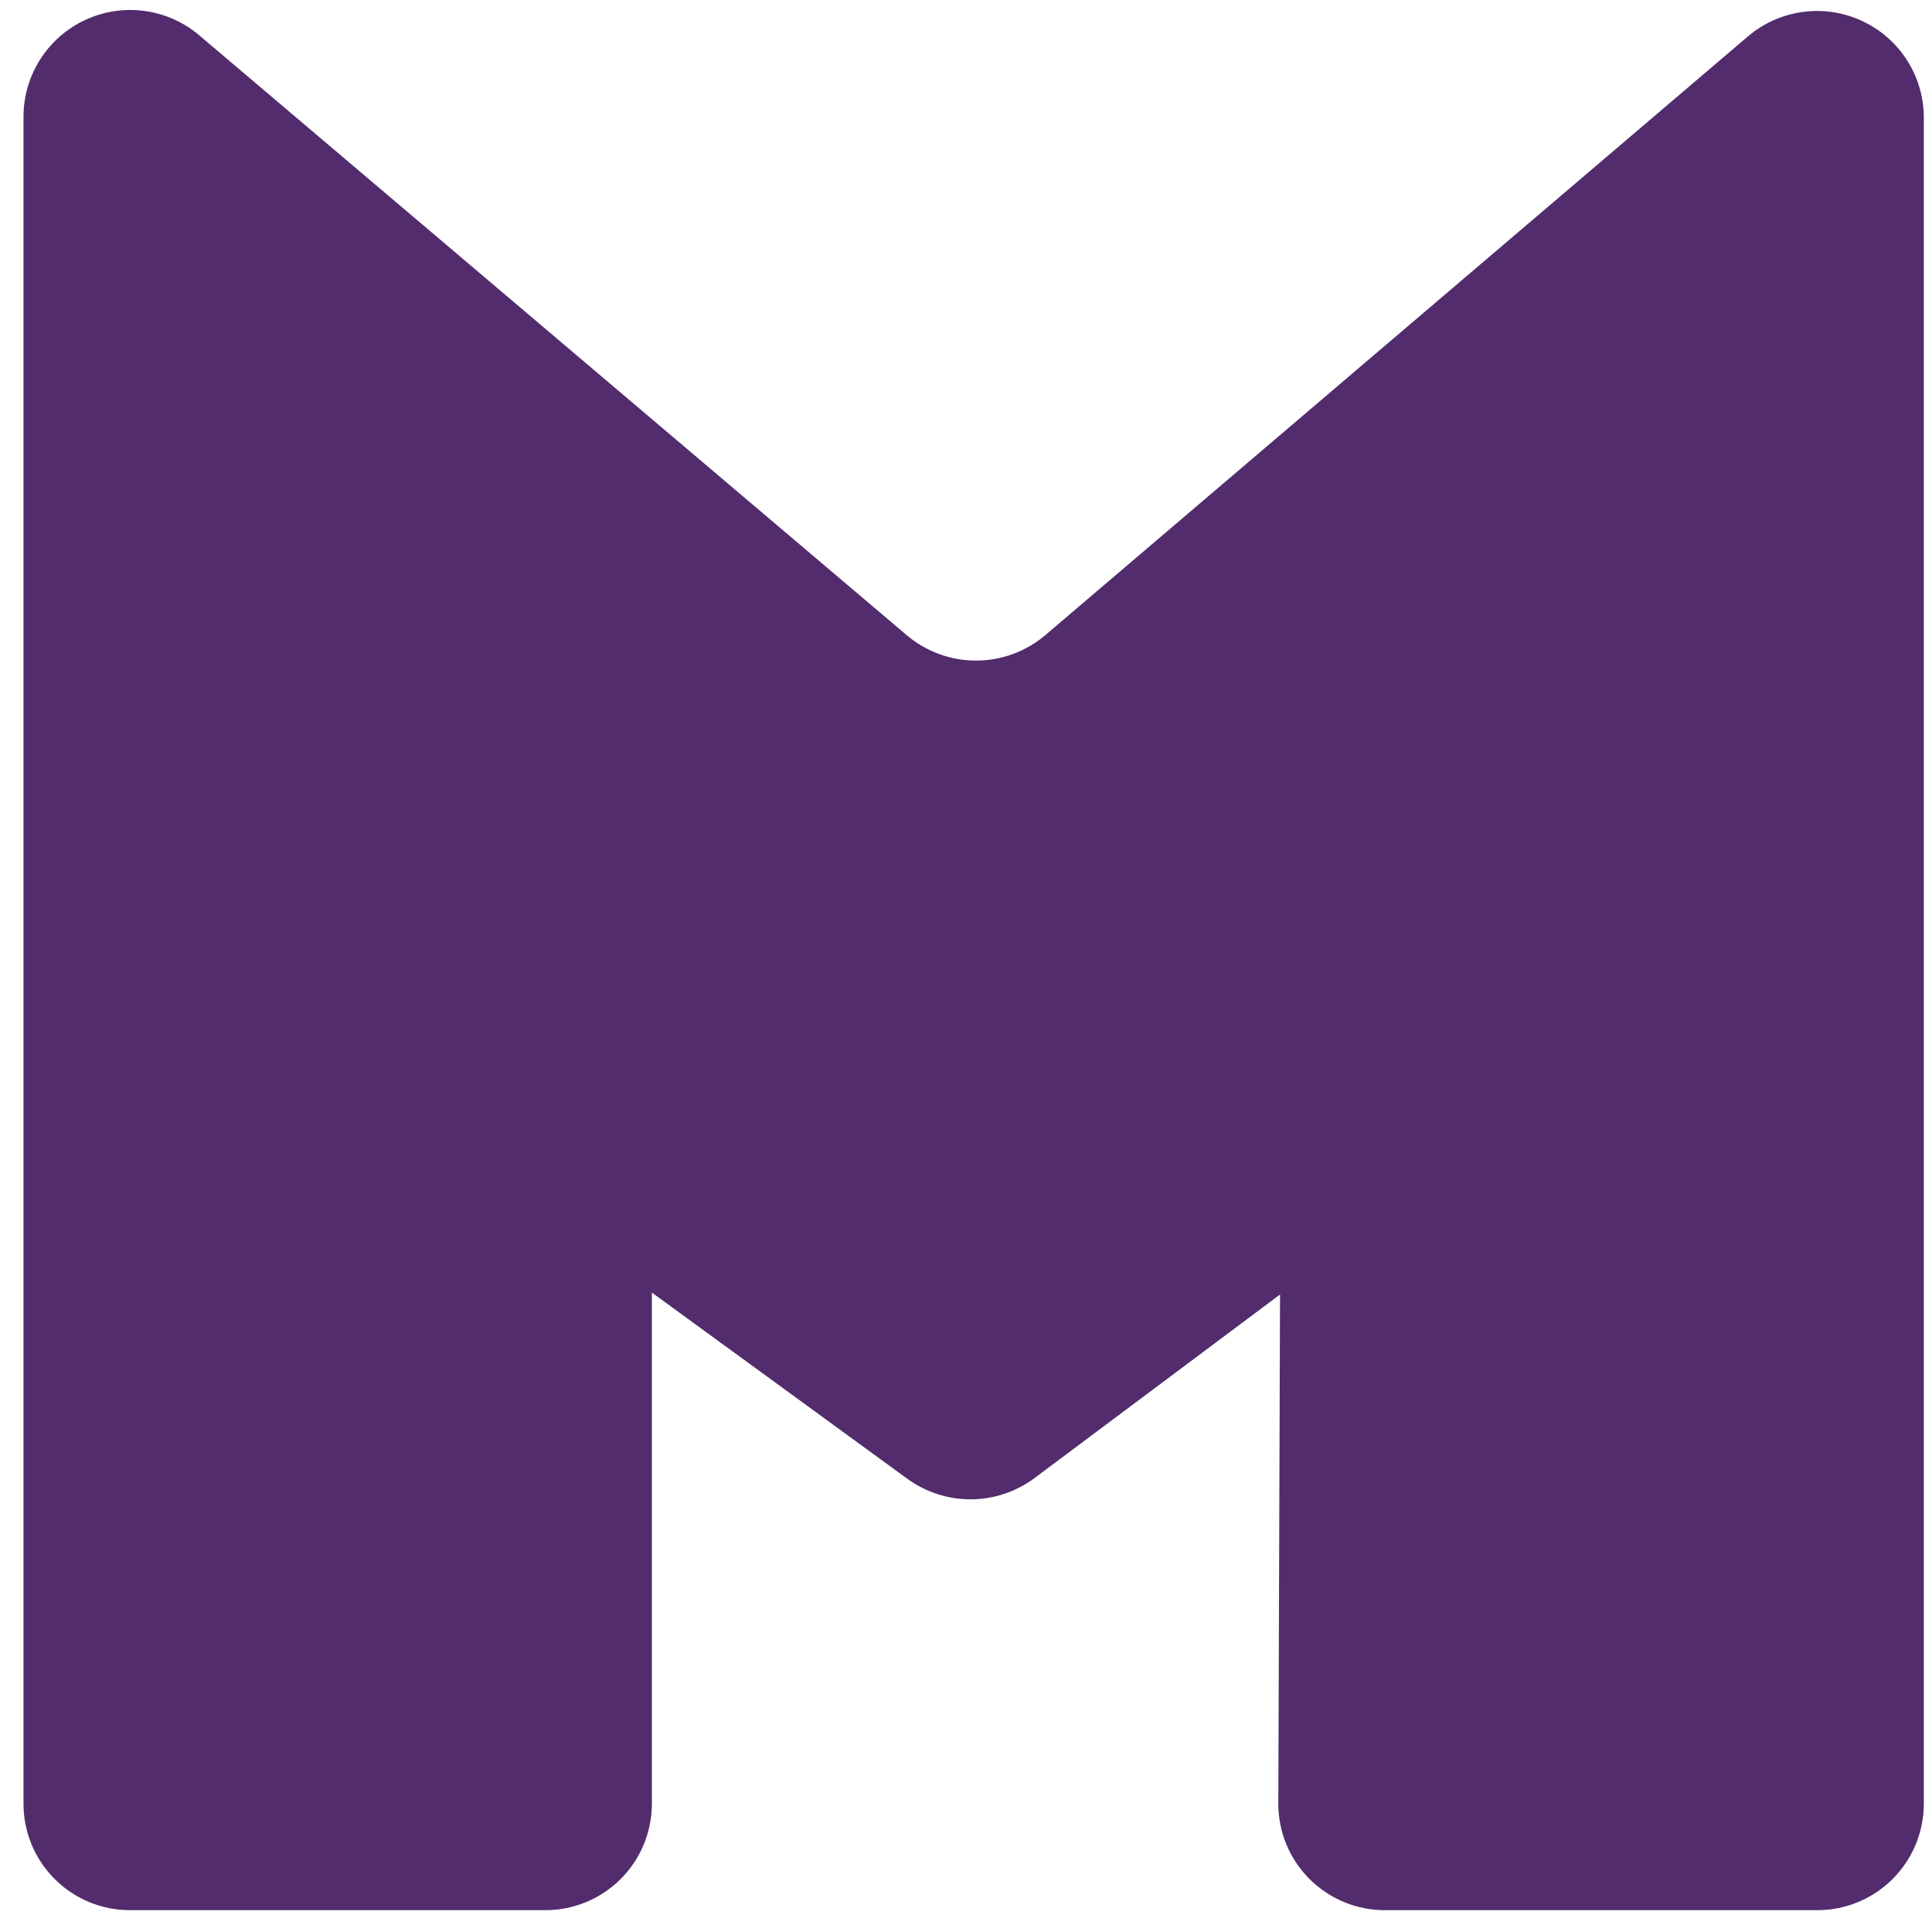 <svg xmlns="http://www.w3.org/2000/svg" width="61" height="61" viewBox="0 0 61 61" fill="none"><path d="M57.378 60.311H43.73C43.288 60.312 42.849 60.226 42.44 60.057C42.032 59.888 41.66 59.641 41.347 59.328C41.034 59.016 40.786 58.644 40.616 58.236C40.447 57.827 40.36 57.389 40.361 56.947L40.415 40.872L32.665 46.667C32.086 47.099 31.384 47.334 30.662 47.339C29.939 47.343 29.234 47.116 28.65 46.692L20.582 40.811V56.961C20.579 57.852 20.223 58.705 19.591 59.333C18.959 59.961 18.104 60.313 17.213 60.311H4.113C3.672 60.312 3.234 60.227 2.826 60.06C2.418 59.892 2.047 59.646 1.734 59.335C1.421 59.024 1.172 58.655 1.002 58.248C0.832 57.84 0.743 57.404 0.742 56.963L0.742 3.67C0.745 3.027 0.931 2.399 1.279 1.86C1.627 1.32 2.122 0.891 2.705 0.623C3.289 0.355 3.937 0.259 4.573 0.347C5.209 0.435 5.807 0.702 6.296 1.119L28.632 20.058C29.244 20.575 30.019 20.858 30.821 20.857C31.622 20.856 32.397 20.57 33.007 20.051L55.186 1.151C55.675 0.735 56.272 0.467 56.908 0.379C57.543 0.29 58.191 0.385 58.774 0.653C59.358 0.92 59.853 1.348 60.202 1.887C60.55 2.426 60.738 3.053 60.742 3.695V56.961C60.739 57.85 60.383 58.703 59.752 59.331C59.122 59.959 58.268 60.311 57.378 60.311Z" fill="#522C6D"></path></svg>